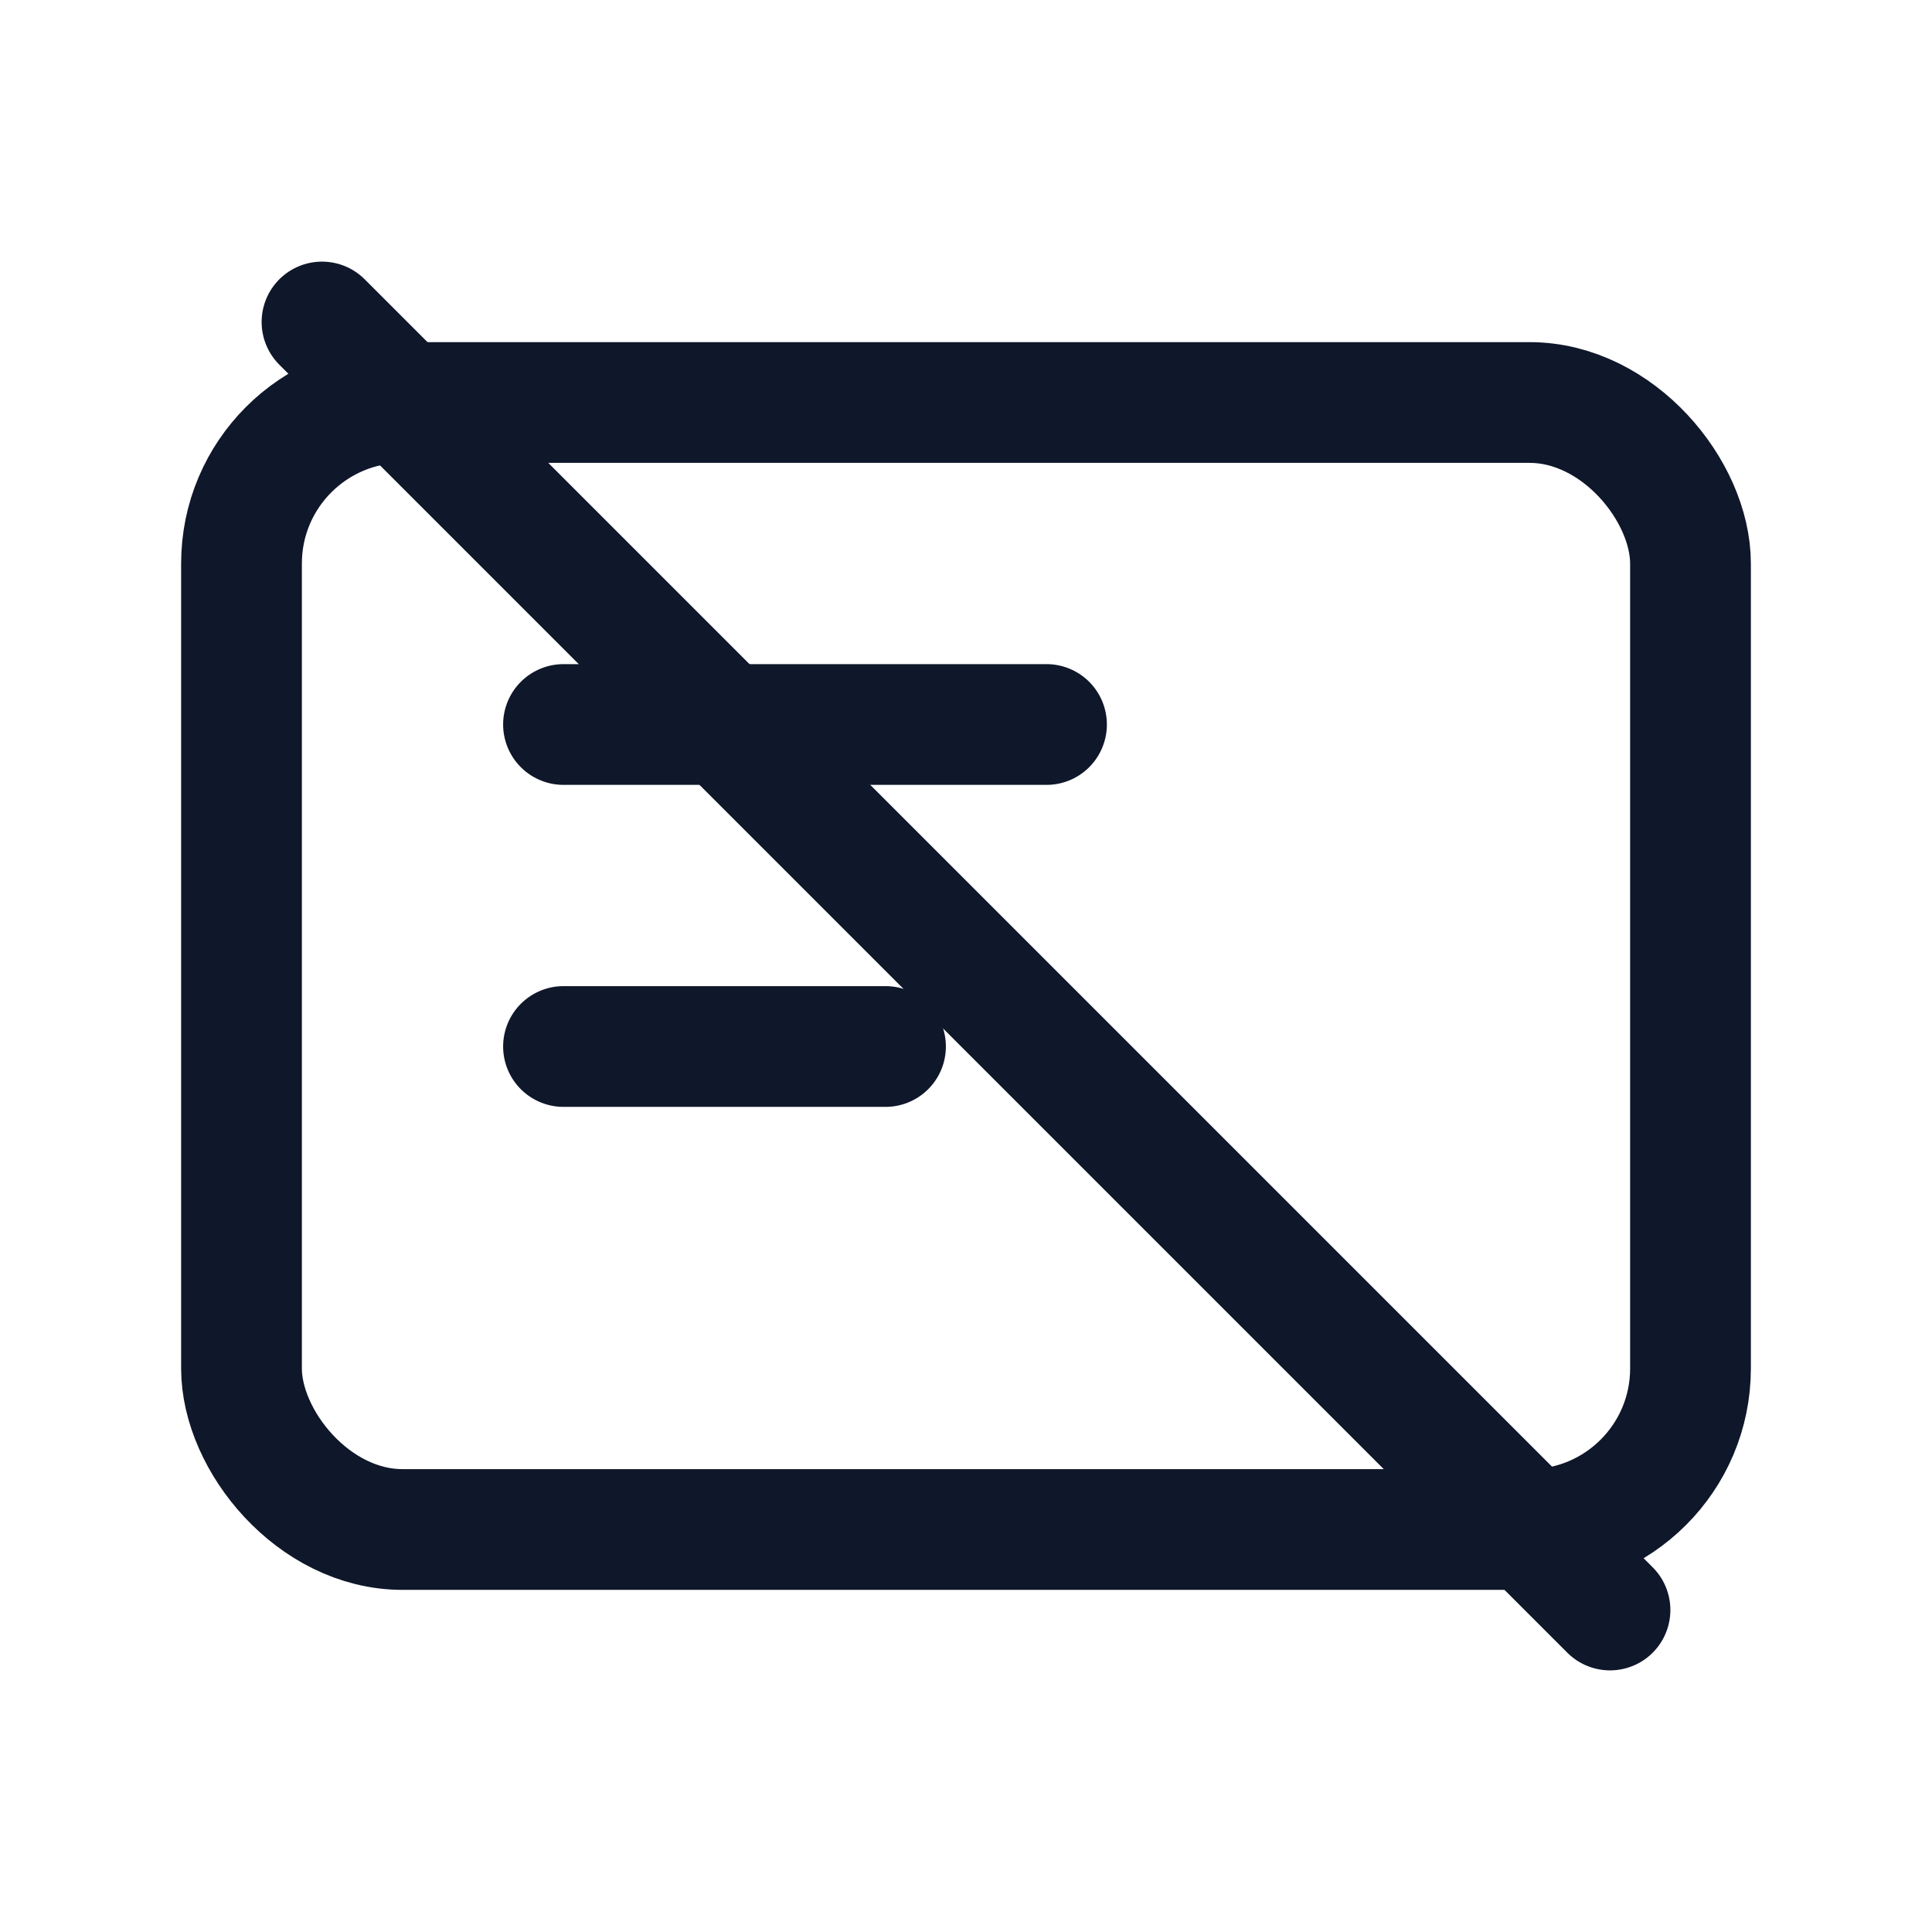 <svg xmlns="http://www.w3.org/2000/svg" viewBox="0 0 24 24" fill="none" stroke="#0f172a" stroke-width="1.5" stroke-linecap="round" stroke-linejoin="round">
  <rect x="3" y="5" width="18" height="14" rx="2"/>
  <path d="M7 9h6M7 13h4"/>
  <path d="M4 4l16 16"/>
</svg>
